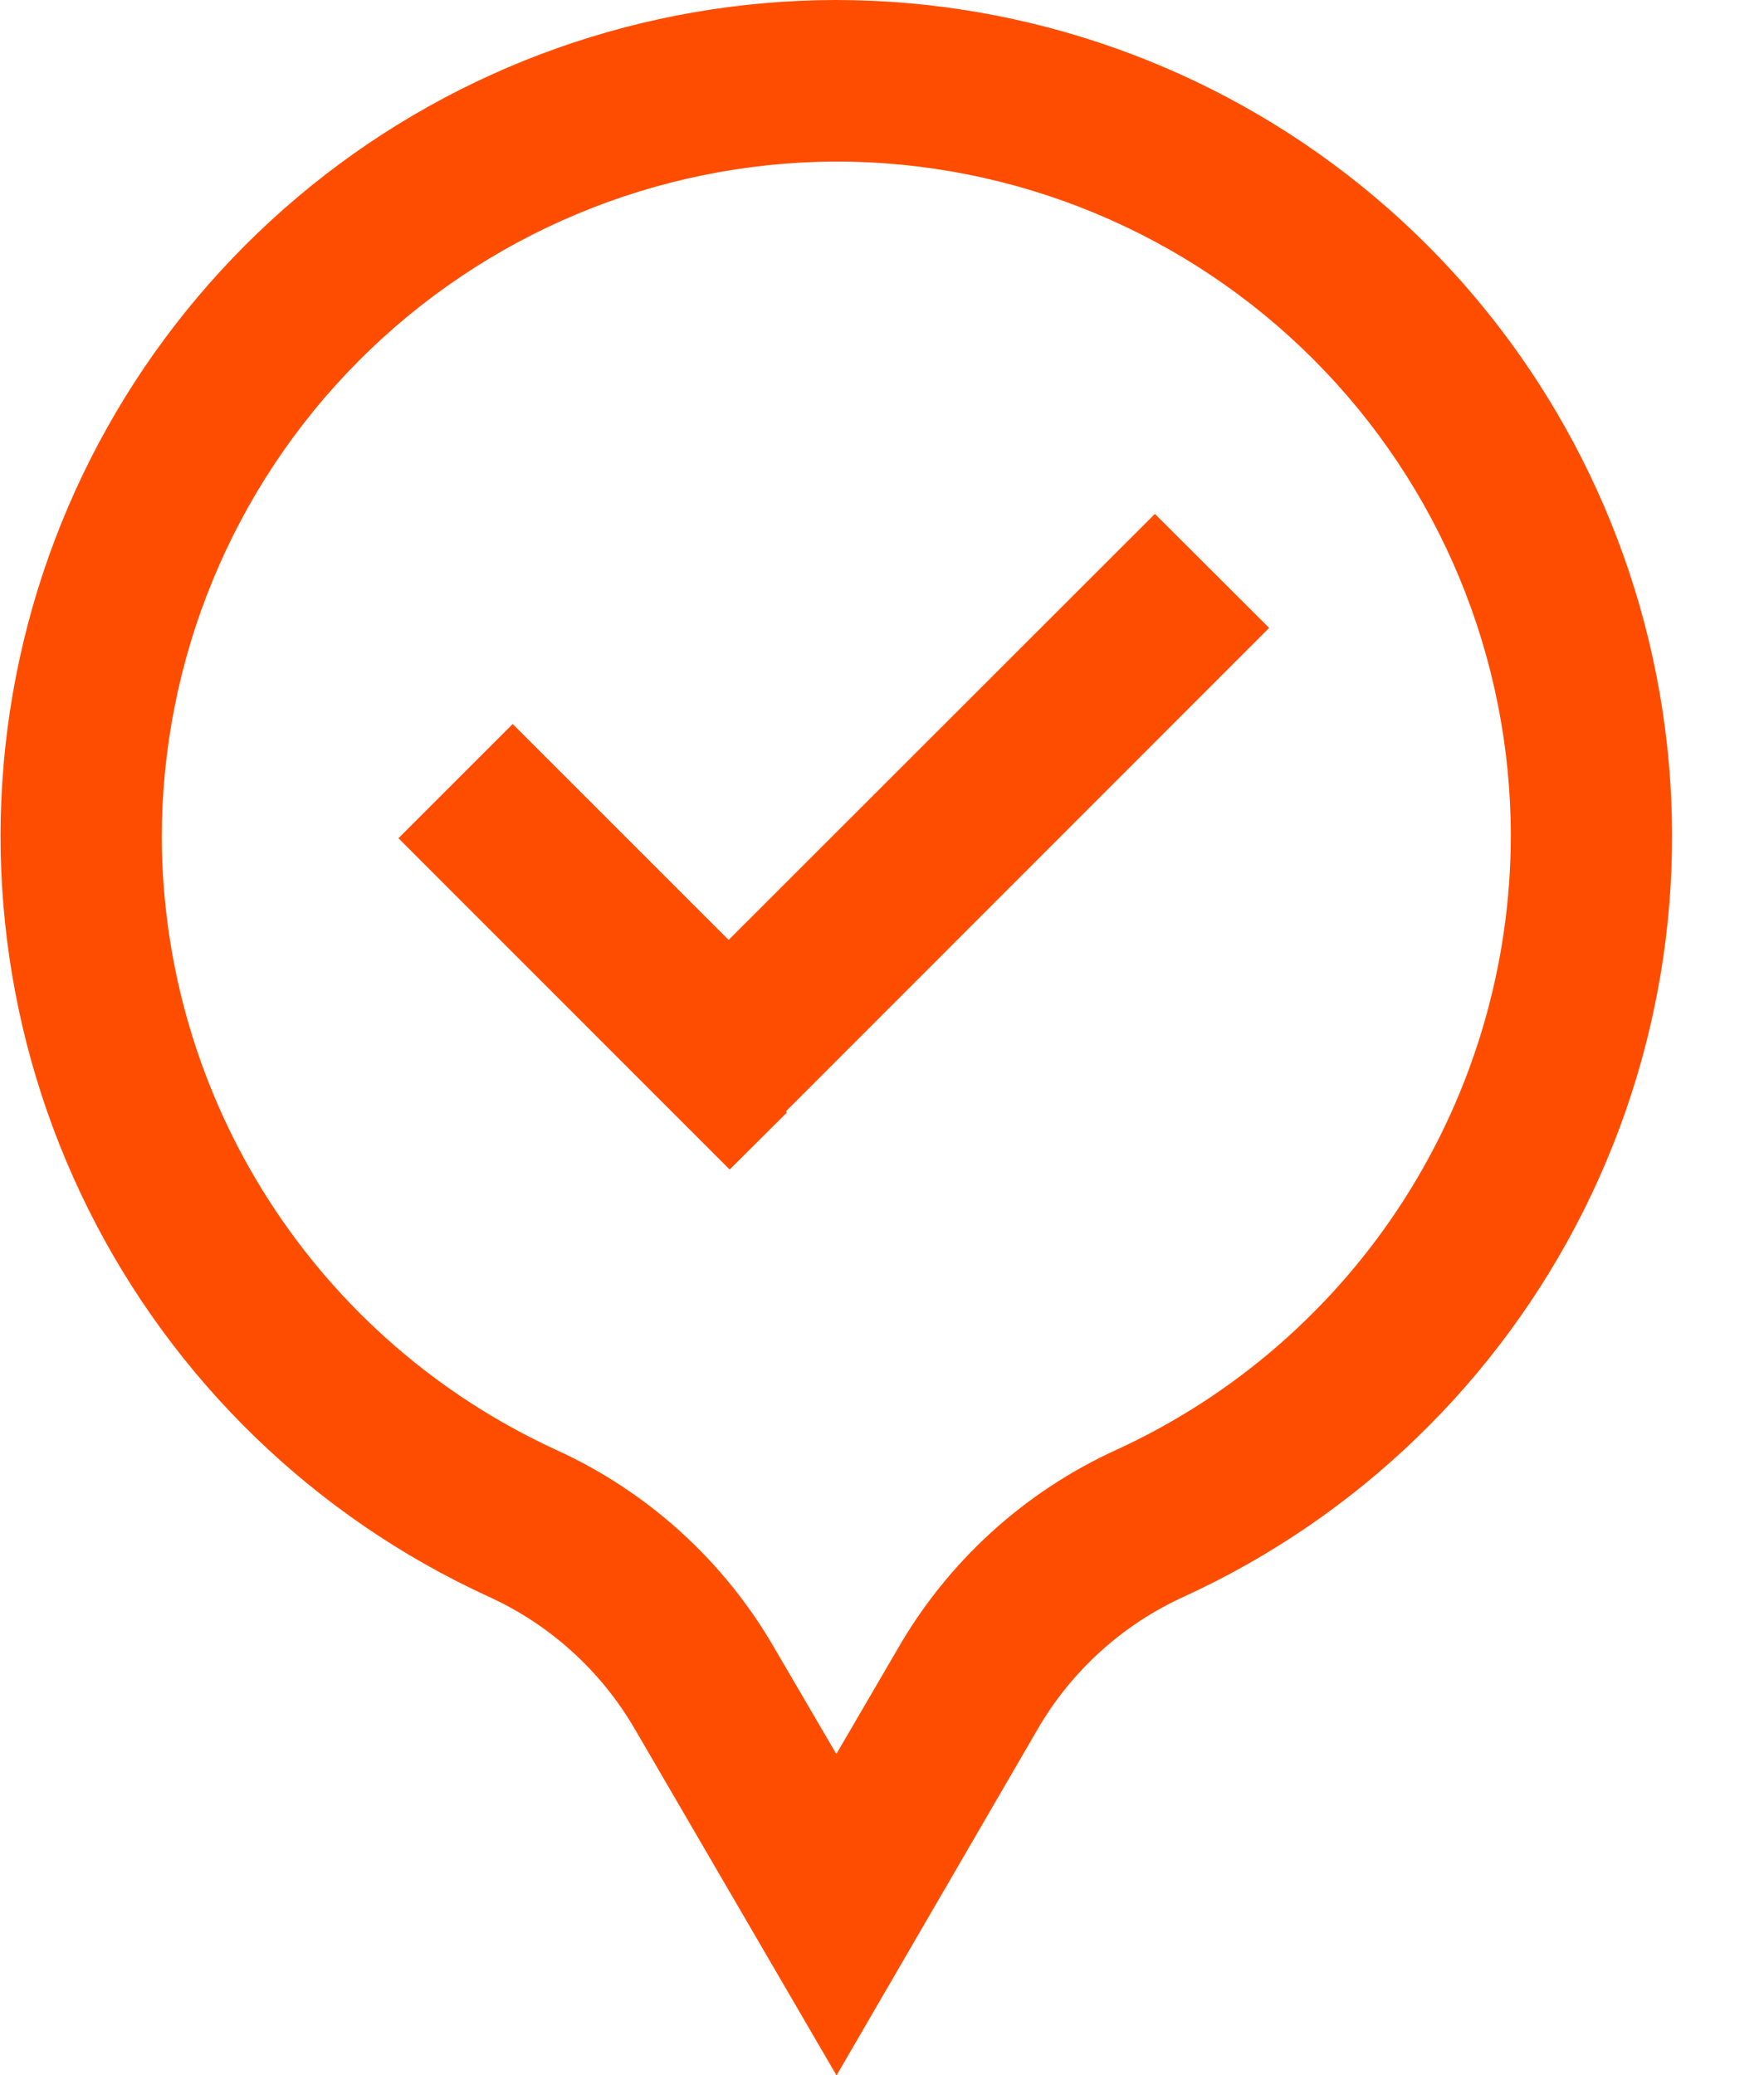 <svg width="17" height="20" viewBox="0 0 17 20" fill="none" xmlns="http://www.w3.org/2000/svg">
<g clip-path="url(#clip0_566_2697)">
<path d="M7.573 10.712L12.231 6.052L11.13 4.953L7.022 9.059L4.941 6.978L3.84 8.079L7.032 11.272L7.584 10.722L7.573 10.712ZM7.469 15.894L8.06 16.905L8.645 15.902C9.131 15.052 9.872 14.376 10.764 13.971C11.895 13.451 12.854 12.617 13.526 11.57C14.199 10.522 14.558 9.303 14.56 8.058C14.56 6.334 13.875 4.681 12.656 3.462C11.437 2.243 9.784 1.557 8.06 1.557H8.046C6.322 1.566 4.672 2.257 3.456 3.479C2.24 4.701 1.558 6.355 1.559 8.079C1.565 9.32 1.924 10.533 2.596 11.576C3.267 12.619 4.222 13.449 5.349 13.969C6.24 14.372 6.982 15.045 7.469 15.894ZM8.06 20L6.121 16.67C5.793 16.103 5.296 15.653 4.699 15.384C3.031 14.617 1.674 13.303 0.854 11.66C0.034 10.017 -0.201 8.143 0.189 6.348C0.579 4.553 1.571 2.946 2.999 1.791C4.427 0.637 6.207 0.005 8.044 0H8.06C9.899 0.002 11.682 0.632 13.113 1.786C14.544 2.94 15.538 4.549 15.929 6.345C16.321 8.142 16.086 10.018 15.264 11.663C14.442 13.308 13.082 14.622 11.411 15.388C10.815 15.659 10.32 16.109 9.994 16.676L8.06 20.006V20Z" fill="#FF4D00"/>
</g>
<defs>
<clipPath id="clip0_566_2697">
<rect width="16.116" height="20" fill="white"/>
</clipPath>
</defs>
</svg>
